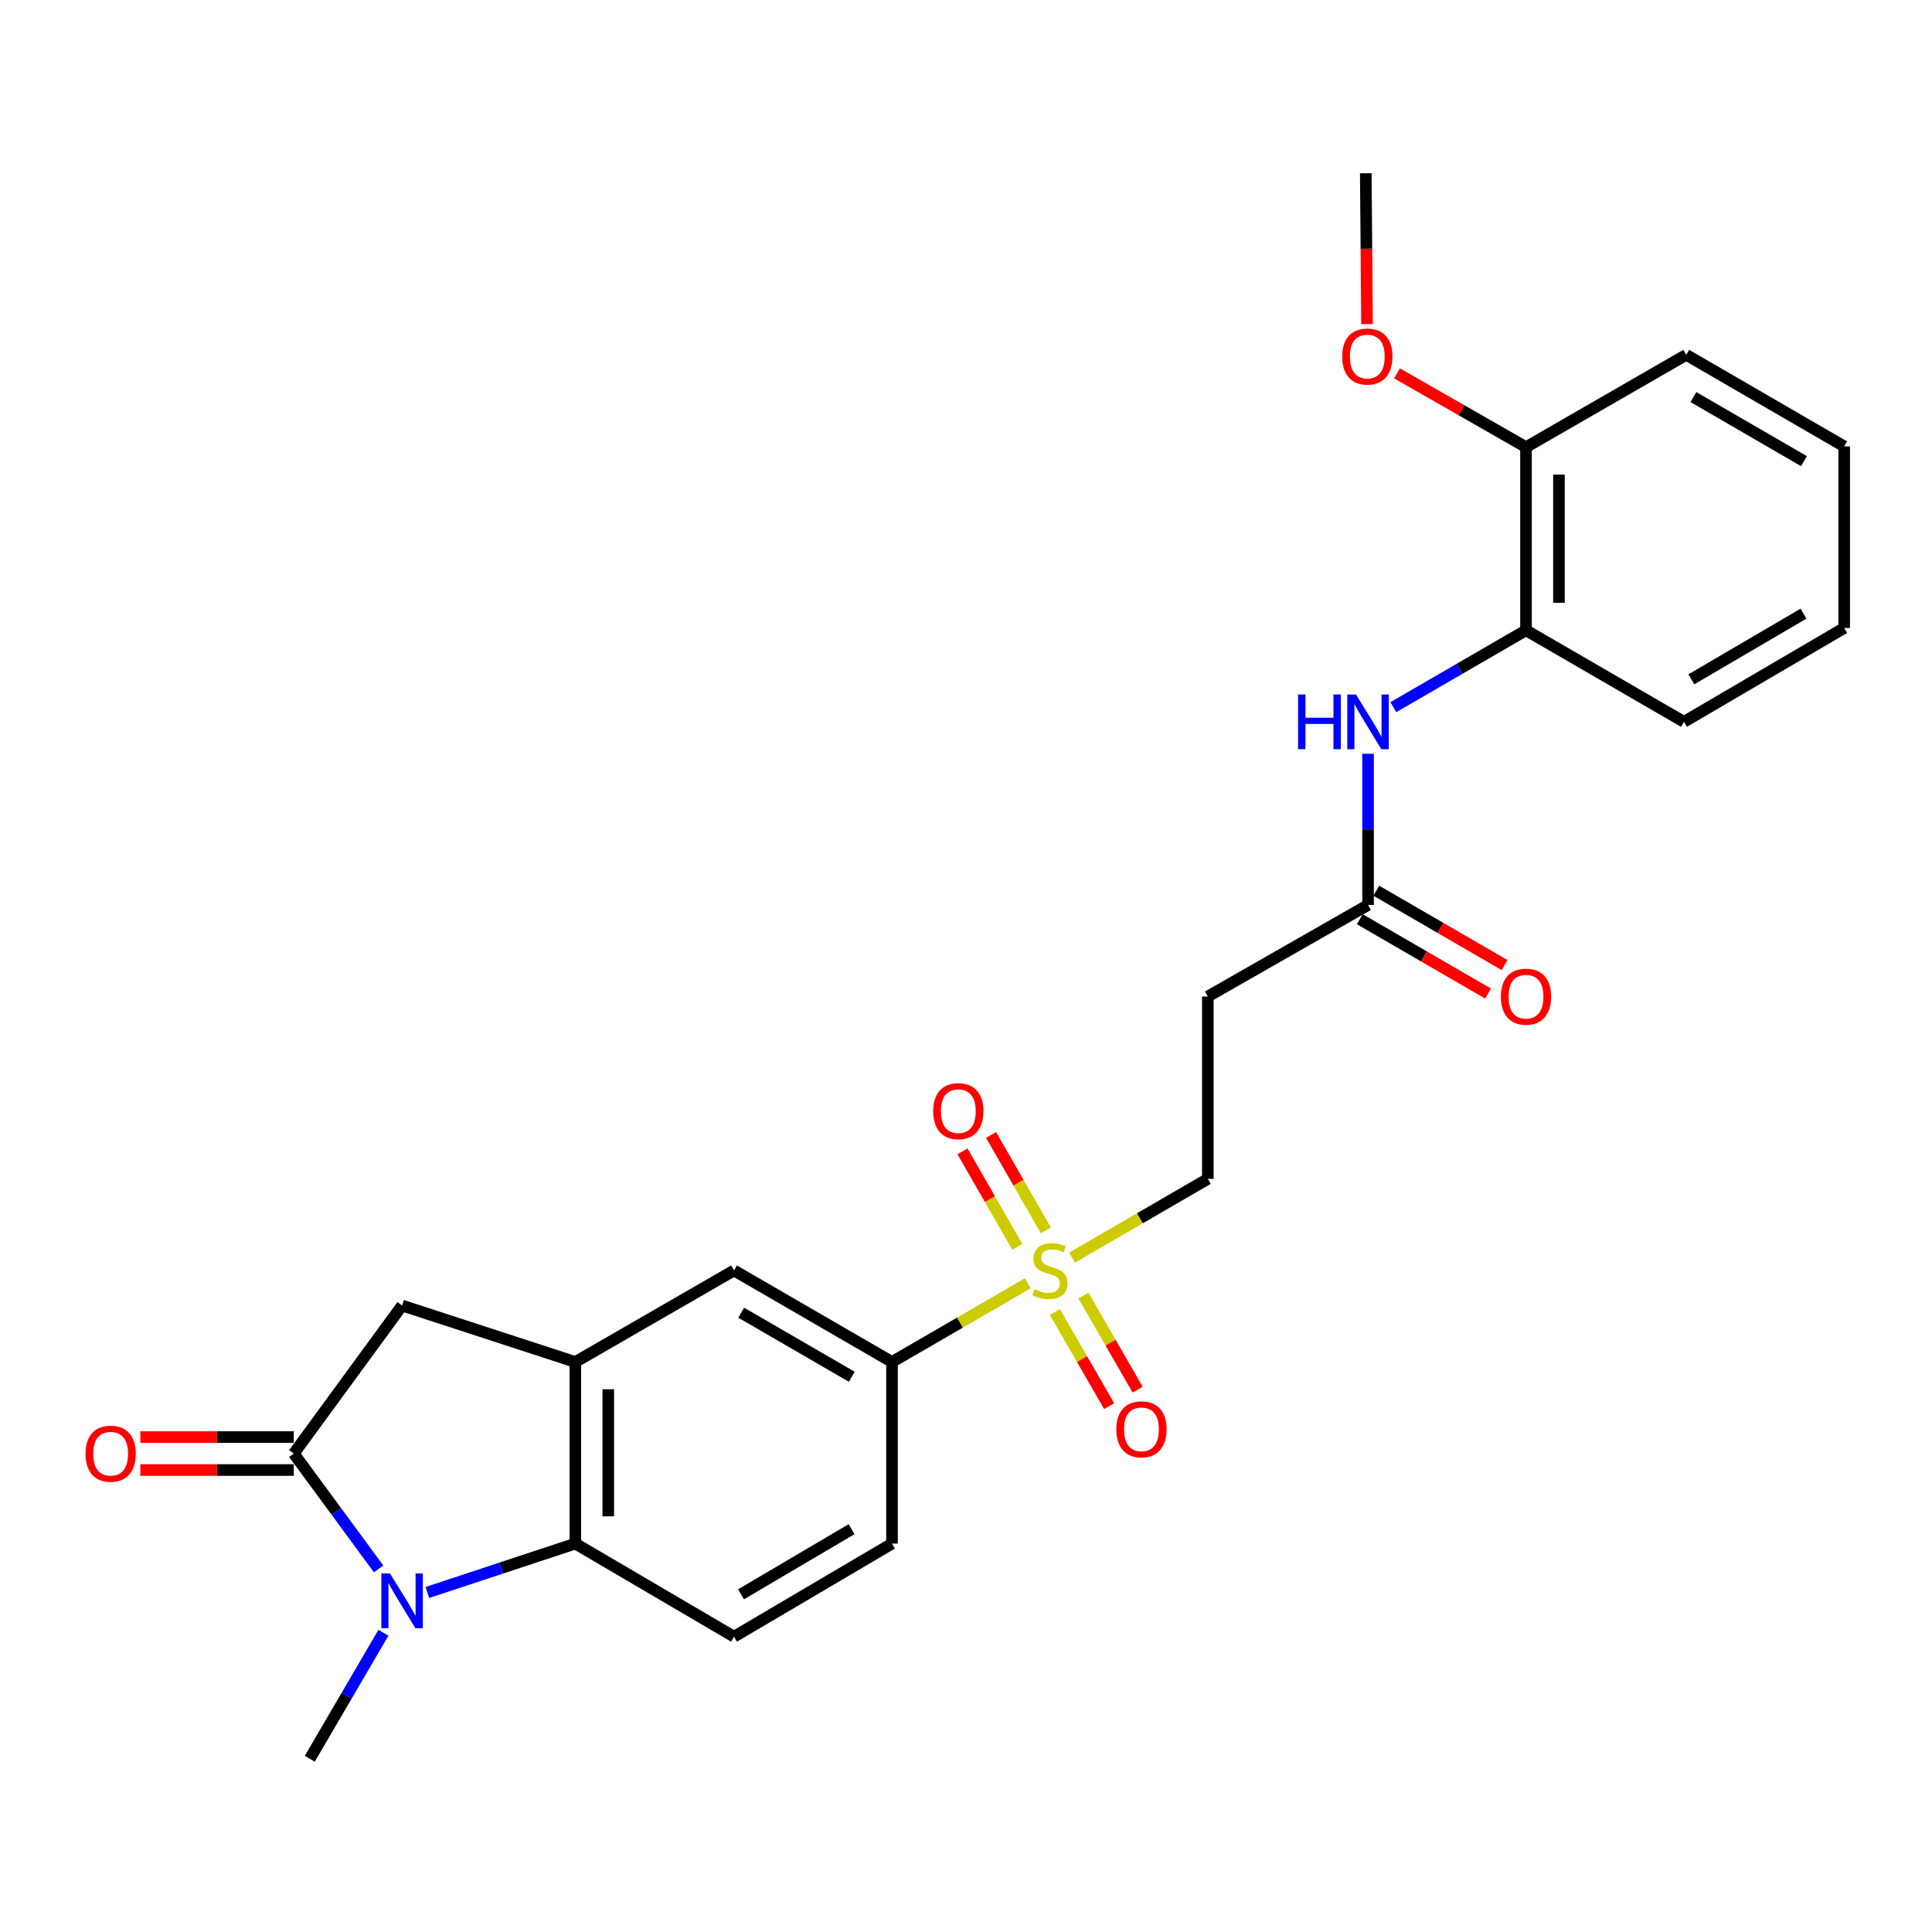 <?xml version='1.0' encoding='iso-8859-1'?>
<svg version='1.1' baseProfile='full'
              xmlns='http://www.w3.org/2000/svg'
                      xmlns:rdkit='http://www.rdkit.org/xml'
                      xmlns:xlink='http://www.w3.org/1999/xlink'
                  xml:space='preserve'
width='1000px' height='1000px' viewBox='0 0 1000 1000'>
<!-- END OF HEADER -->
<rect style='opacity:1.0;fill:#FFFFFF;stroke:none' width='1000' height='1000' x='0' y='0'> </rect>
<path class='bond-1' d='M 195.97,812.062 L 174.014,782.209' style='fill:none;fill-rule:evenodd;stroke:#0000FF;stroke-width:6px;stroke-linecap:butt;stroke-linejoin:miter;stroke-opacity:1' />
<path class='bond-1' d='M 174.014,782.209 L 152.058,752.356' style='fill:none;fill-rule:evenodd;stroke:#000000;stroke-width:6px;stroke-linecap:butt;stroke-linejoin:miter;stroke-opacity:1' />
<path class='bond-2' d='M 221.224,824.259 L 259.506,811.609' style='fill:none;fill-rule:evenodd;stroke:#0000FF;stroke-width:6px;stroke-linecap:butt;stroke-linejoin:miter;stroke-opacity:1' />
<path class='bond-2' d='M 259.506,811.609 L 297.787,798.959' style='fill:none;fill-rule:evenodd;stroke:#000000;stroke-width:6px;stroke-linecap:butt;stroke-linejoin:miter;stroke-opacity:1' />
<path class='bond-19' d='M 198.464,845.115 L 179.405,877.723' style='fill:none;fill-rule:evenodd;stroke:#0000FF;stroke-width:6px;stroke-linecap:butt;stroke-linejoin:miter;stroke-opacity:1' />
<path class='bond-19' d='M 179.405,877.723 L 160.346,910.332' style='fill:none;fill-rule:evenodd;stroke:#000000;stroke-width:6px;stroke-linecap:butt;stroke-linejoin:miter;stroke-opacity:1' />
<path class='bond-0' d='M 531.985,664.22 L 496.839,684.594' style='fill:none;fill-rule:evenodd;stroke:#CCCC00;stroke-width:6px;stroke-linecap:butt;stroke-linejoin:miter;stroke-opacity:1' />
<path class='bond-0' d='M 496.839,684.594 L 461.692,704.967' style='fill:none;fill-rule:evenodd;stroke:#000000;stroke-width:6px;stroke-linecap:butt;stroke-linejoin:miter;stroke-opacity:1' />
<path class='bond-10' d='M 554.87,650.952 L 590.021,630.566' style='fill:none;fill-rule:evenodd;stroke:#CCCC00;stroke-width:6px;stroke-linecap:butt;stroke-linejoin:miter;stroke-opacity:1' />
<path class='bond-10' d='M 590.021,630.566 L 625.172,610.18' style='fill:none;fill-rule:evenodd;stroke:#000000;stroke-width:6px;stroke-linecap:butt;stroke-linejoin:miter;stroke-opacity:1' />
<path class='bond-13' d='M 545.995,679.098 L 560.043,703.448' style='fill:none;fill-rule:evenodd;stroke:#CCCC00;stroke-width:6px;stroke-linecap:butt;stroke-linejoin:miter;stroke-opacity:1' />
<path class='bond-13' d='M 560.043,703.448 L 574.09,727.797' style='fill:none;fill-rule:evenodd;stroke:#FF0000;stroke-width:6px;stroke-linecap:butt;stroke-linejoin:miter;stroke-opacity:1' />
<path class='bond-13' d='M 560.764,670.578 L 574.811,694.928' style='fill:none;fill-rule:evenodd;stroke:#CCCC00;stroke-width:6px;stroke-linecap:butt;stroke-linejoin:miter;stroke-opacity:1' />
<path class='bond-13' d='M 574.811,694.928 L 588.858,719.277' style='fill:none;fill-rule:evenodd;stroke:#FF0000;stroke-width:6px;stroke-linecap:butt;stroke-linejoin:miter;stroke-opacity:1' />
<path class='bond-14' d='M 541.345,636.843 L 527.168,612.155' style='fill:none;fill-rule:evenodd;stroke:#CCCC00;stroke-width:6px;stroke-linecap:butt;stroke-linejoin:miter;stroke-opacity:1' />
<path class='bond-14' d='M 527.168,612.155 L 512.991,587.466' style='fill:none;fill-rule:evenodd;stroke:#FF0000;stroke-width:6px;stroke-linecap:butt;stroke-linejoin:miter;stroke-opacity:1' />
<path class='bond-14' d='M 526.56,645.333 L 512.382,620.645' style='fill:none;fill-rule:evenodd;stroke:#CCCC00;stroke-width:6px;stroke-linecap:butt;stroke-linejoin:miter;stroke-opacity:1' />
<path class='bond-14' d='M 512.382,620.645 L 498.205,595.957' style='fill:none;fill-rule:evenodd;stroke:#FF0000;stroke-width:6px;stroke-linecap:butt;stroke-linejoin:miter;stroke-opacity:1' />
<path class='bond-5' d='M 152.058,752.356 L 208.124,675.736' style='fill:none;fill-rule:evenodd;stroke:#000000;stroke-width:6px;stroke-linecap:butt;stroke-linejoin:miter;stroke-opacity:1' />
<path class='bond-15' d='M 152.058,743.831 L 112.349,743.831' style='fill:none;fill-rule:evenodd;stroke:#000000;stroke-width:6px;stroke-linecap:butt;stroke-linejoin:miter;stroke-opacity:1' />
<path class='bond-15' d='M 112.349,743.831 L 72.64,743.831' style='fill:none;fill-rule:evenodd;stroke:#FF0000;stroke-width:6px;stroke-linecap:butt;stroke-linejoin:miter;stroke-opacity:1' />
<path class='bond-15' d='M 152.058,760.881 L 112.349,760.881' style='fill:none;fill-rule:evenodd;stroke:#000000;stroke-width:6px;stroke-linecap:butt;stroke-linejoin:miter;stroke-opacity:1' />
<path class='bond-15' d='M 112.349,760.881 L 72.64,760.881' style='fill:none;fill-rule:evenodd;stroke:#FF0000;stroke-width:6px;stroke-linecap:butt;stroke-linejoin:miter;stroke-opacity:1' />
<path class='bond-3' d='M 297.787,798.959 L 297.787,704.967' style='fill:none;fill-rule:evenodd;stroke:#000000;stroke-width:6px;stroke-linecap:butt;stroke-linejoin:miter;stroke-opacity:1' />
<path class='bond-3' d='M 314.837,784.86 L 314.837,719.066' style='fill:none;fill-rule:evenodd;stroke:#000000;stroke-width:6px;stroke-linecap:butt;stroke-linejoin:miter;stroke-opacity:1' />
<path class='bond-9' d='M 297.787,798.959 L 379.929,847.144' style='fill:none;fill-rule:evenodd;stroke:#000000;stroke-width:6px;stroke-linecap:butt;stroke-linejoin:miter;stroke-opacity:1' />
<path class='bond-7' d='M 297.787,704.967 L 379.929,657.588' style='fill:none;fill-rule:evenodd;stroke:#000000;stroke-width:6px;stroke-linecap:butt;stroke-linejoin:miter;stroke-opacity:1' />
<path class='bond-26' d='M 297.787,704.967 L 208.124,675.736' style='fill:none;fill-rule:evenodd;stroke:#000000;stroke-width:6px;stroke-linecap:butt;stroke-linejoin:miter;stroke-opacity:1' />
<path class='bond-4' d='M 461.692,704.967 L 461.692,798.959' style='fill:none;fill-rule:evenodd;stroke:#000000;stroke-width:6px;stroke-linecap:butt;stroke-linejoin:miter;stroke-opacity:1' />
<path class='bond-27' d='M 461.692,704.967 L 379.929,657.588' style='fill:none;fill-rule:evenodd;stroke:#000000;stroke-width:6px;stroke-linecap:butt;stroke-linejoin:miter;stroke-opacity:1' />
<path class='bond-27' d='M 440.879,712.612 L 383.645,679.447' style='fill:none;fill-rule:evenodd;stroke:#000000;stroke-width:6px;stroke-linecap:butt;stroke-linejoin:miter;stroke-opacity:1' />
<path class='bond-6' d='M 708.1,390.153 L 708.1,429.282' style='fill:none;fill-rule:evenodd;stroke:#0000FF;stroke-width:6px;stroke-linecap:butt;stroke-linejoin:miter;stroke-opacity:1' />
<path class='bond-6' d='M 708.1,429.282 L 708.1,468.41' style='fill:none;fill-rule:evenodd;stroke:#000000;stroke-width:6px;stroke-linecap:butt;stroke-linejoin:miter;stroke-opacity:1' />
<path class='bond-12' d='M 721.203,366.029 L 755.533,346.131' style='fill:none;fill-rule:evenodd;stroke:#0000FF;stroke-width:6px;stroke-linecap:butt;stroke-linejoin:miter;stroke-opacity:1' />
<path class='bond-12' d='M 755.533,346.131 L 789.863,326.234' style='fill:none;fill-rule:evenodd;stroke:#000000;stroke-width:6px;stroke-linecap:butt;stroke-linejoin:miter;stroke-opacity:1' />
<path class='bond-8' d='M 708.1,468.41 L 625.172,515.799' style='fill:none;fill-rule:evenodd;stroke:#000000;stroke-width:6px;stroke-linecap:butt;stroke-linejoin:miter;stroke-opacity:1' />
<path class='bond-18' d='M 703.825,475.786 L 737.025,495.029' style='fill:none;fill-rule:evenodd;stroke:#000000;stroke-width:6px;stroke-linecap:butt;stroke-linejoin:miter;stroke-opacity:1' />
<path class='bond-18' d='M 737.025,495.029 L 770.226,514.271' style='fill:none;fill-rule:evenodd;stroke:#FF0000;stroke-width:6px;stroke-linecap:butt;stroke-linejoin:miter;stroke-opacity:1' />
<path class='bond-18' d='M 712.375,461.035 L 745.575,480.277' style='fill:none;fill-rule:evenodd;stroke:#000000;stroke-width:6px;stroke-linecap:butt;stroke-linejoin:miter;stroke-opacity:1' />
<path class='bond-18' d='M 745.575,480.277 L 778.775,499.52' style='fill:none;fill-rule:evenodd;stroke:#FF0000;stroke-width:6px;stroke-linecap:butt;stroke-linejoin:miter;stroke-opacity:1' />
<path class='bond-16' d='M 379.929,847.144 L 461.692,798.959' style='fill:none;fill-rule:evenodd;stroke:#000000;stroke-width:6px;stroke-linecap:butt;stroke-linejoin:miter;stroke-opacity:1' />
<path class='bond-16' d='M 383.537,825.227 L 440.771,791.498' style='fill:none;fill-rule:evenodd;stroke:#000000;stroke-width:6px;stroke-linecap:butt;stroke-linejoin:miter;stroke-opacity:1' />
<path class='bond-11' d='M 625.172,610.18 L 625.172,515.799' style='fill:none;fill-rule:evenodd;stroke:#000000;stroke-width:6px;stroke-linecap:butt;stroke-linejoin:miter;stroke-opacity:1' />
<path class='bond-17' d='M 789.863,326.234 L 789.863,231.447' style='fill:none;fill-rule:evenodd;stroke:#000000;stroke-width:6px;stroke-linecap:butt;stroke-linejoin:miter;stroke-opacity:1' />
<path class='bond-17' d='M 806.913,312.016 L 806.913,245.665' style='fill:none;fill-rule:evenodd;stroke:#000000;stroke-width:6px;stroke-linecap:butt;stroke-linejoin:miter;stroke-opacity:1' />
<path class='bond-21' d='M 789.863,326.234 L 871.617,373.623' style='fill:none;fill-rule:evenodd;stroke:#000000;stroke-width:6px;stroke-linecap:butt;stroke-linejoin:miter;stroke-opacity:1' />
<path class='bond-20' d='M 789.863,231.447 L 756.475,212.346' style='fill:none;fill-rule:evenodd;stroke:#000000;stroke-width:6px;stroke-linecap:butt;stroke-linejoin:miter;stroke-opacity:1' />
<path class='bond-20' d='M 756.475,212.346 L 723.087,193.246' style='fill:none;fill-rule:evenodd;stroke:#FF0000;stroke-width:6px;stroke-linecap:butt;stroke-linejoin:miter;stroke-opacity:1' />
<path class='bond-22' d='M 789.863,231.447 L 872.792,183.66' style='fill:none;fill-rule:evenodd;stroke:#000000;stroke-width:6px;stroke-linecap:butt;stroke-linejoin:miter;stroke-opacity:1' />
<path class='bond-23' d='M 707.581,167.766 L 707.253,128.717' style='fill:none;fill-rule:evenodd;stroke:#FF0000;stroke-width:6px;stroke-linecap:butt;stroke-linejoin:miter;stroke-opacity:1' />
<path class='bond-23' d='M 707.253,128.717 L 706.925,89.668' style='fill:none;fill-rule:evenodd;stroke:#000000;stroke-width:6px;stroke-linecap:butt;stroke-linejoin:miter;stroke-opacity:1' />
<path class='bond-24' d='M 871.617,373.623 L 954.545,325.05' style='fill:none;fill-rule:evenodd;stroke:#000000;stroke-width:6px;stroke-linecap:butt;stroke-linejoin:miter;stroke-opacity:1' />
<path class='bond-24' d='M 875.439,351.625 L 933.489,317.624' style='fill:none;fill-rule:evenodd;stroke:#000000;stroke-width:6px;stroke-linecap:butt;stroke-linejoin:miter;stroke-opacity:1' />
<path class='bond-28' d='M 872.792,183.66 L 954.545,231.058' style='fill:none;fill-rule:evenodd;stroke:#000000;stroke-width:6px;stroke-linecap:butt;stroke-linejoin:miter;stroke-opacity:1' />
<path class='bond-28' d='M 876.503,205.52 L 933.731,238.698' style='fill:none;fill-rule:evenodd;stroke:#000000;stroke-width:6px;stroke-linecap:butt;stroke-linejoin:miter;stroke-opacity:1' />
<path class='bond-25' d='M 954.545,325.05 L 954.545,231.058' style='fill:none;fill-rule:evenodd;stroke:#000000;stroke-width:6px;stroke-linecap:butt;stroke-linejoin:miter;stroke-opacity:1' />
<path  class='atom-0' d='M 201.864 814.428
L 211.144 829.428
Q 212.064 830.908, 213.544 833.588
Q 215.024 836.268, 215.104 836.428
L 215.104 814.428
L 218.864 814.428
L 218.864 842.748
L 214.984 842.748
L 205.024 826.348
Q 203.864 824.428, 202.624 822.228
Q 201.424 820.028, 201.064 819.348
L 201.064 842.748
L 197.384 842.748
L 197.384 814.428
L 201.864 814.428
' fill='#0000FF'/>
<path  class='atom-1' d='M 535.427 667.308
Q 535.747 667.428, 537.067 667.988
Q 538.387 668.548, 539.827 668.908
Q 541.307 669.228, 542.747 669.228
Q 545.427 669.228, 546.987 667.948
Q 548.547 666.628, 548.547 664.348
Q 548.547 662.788, 547.747 661.828
Q 546.987 660.868, 545.787 660.348
Q 544.587 659.828, 542.587 659.228
Q 540.067 658.468, 538.547 657.748
Q 537.067 657.028, 535.987 655.508
Q 534.947 653.988, 534.947 651.428
Q 534.947 647.868, 537.347 645.668
Q 539.787 643.468, 544.587 643.468
Q 547.867 643.468, 551.587 645.028
L 550.667 648.108
Q 547.267 646.708, 544.707 646.708
Q 541.947 646.708, 540.427 647.868
Q 538.907 648.988, 538.947 650.948
Q 538.947 652.468, 539.707 653.388
Q 540.507 654.308, 541.627 654.828
Q 542.787 655.348, 544.707 655.948
Q 547.267 656.748, 548.787 657.548
Q 550.307 658.348, 551.387 659.988
Q 552.507 661.588, 552.507 664.348
Q 552.507 668.268, 549.867 670.388
Q 547.267 672.468, 542.907 672.468
Q 540.387 672.468, 538.467 671.908
Q 536.587 671.388, 534.347 670.468
L 535.427 667.308
' fill='#CCCC00'/>
<path  class='atom-7' d='M 671.88 359.463
L 675.72 359.463
L 675.72 371.503
L 690.2 371.503
L 690.2 359.463
L 694.04 359.463
L 694.04 387.783
L 690.2 387.783
L 690.2 374.703
L 675.72 374.703
L 675.72 387.783
L 671.88 387.783
L 671.88 359.463
' fill='#0000FF'/>
<path  class='atom-7' d='M 701.84 359.463
L 711.12 374.463
Q 712.04 375.943, 713.52 378.623
Q 715 381.303, 715.08 381.463
L 715.08 359.463
L 718.84 359.463
L 718.84 387.783
L 714.96 387.783
L 705 371.383
Q 703.84 369.463, 702.6 367.263
Q 701.4 365.063, 701.04 364.383
L 701.04 387.783
L 697.36 387.783
L 697.36 359.463
L 701.84 359.463
' fill='#0000FF'/>
<path  class='atom-14' d='M 577.816 739.81
Q 577.816 733.01, 581.176 729.21
Q 584.536 725.41, 590.816 725.41
Q 597.096 725.41, 600.456 729.21
Q 603.816 733.01, 603.816 739.81
Q 603.816 746.69, 600.416 750.61
Q 597.016 754.49, 590.816 754.49
Q 584.576 754.49, 581.176 750.61
Q 577.816 746.73, 577.816 739.81
M 590.816 751.29
Q 595.136 751.29, 597.456 748.41
Q 599.816 745.49, 599.816 739.81
Q 599.816 734.25, 597.456 731.45
Q 595.136 728.61, 590.816 728.61
Q 586.496 728.61, 584.136 731.41
Q 581.816 734.21, 581.816 739.81
Q 581.816 745.53, 584.136 748.41
Q 586.496 751.29, 590.816 751.29
' fill='#FF0000'/>
<path  class='atom-15' d='M 483.029 575.128
Q 483.029 568.328, 486.389 564.528
Q 489.749 560.728, 496.029 560.728
Q 502.309 560.728, 505.669 564.528
Q 509.029 568.328, 509.029 575.128
Q 509.029 582.008, 505.629 585.928
Q 502.229 589.808, 496.029 589.808
Q 489.789 589.808, 486.389 585.928
Q 483.029 582.048, 483.029 575.128
M 496.029 586.608
Q 500.349 586.608, 502.669 583.728
Q 505.029 580.808, 505.029 575.128
Q 505.029 569.568, 502.669 566.768
Q 500.349 563.928, 496.029 563.928
Q 491.709 563.928, 489.349 566.728
Q 487.029 569.528, 487.029 575.128
Q 487.029 580.848, 489.349 583.728
Q 491.709 586.608, 496.029 586.608
' fill='#FF0000'/>
<path  class='atom-16' d='M 44.271 752.436
Q 44.271 745.636, 47.631 741.836
Q 50.991 738.036, 57.271 738.036
Q 63.551 738.036, 66.911 741.836
Q 70.271 745.636, 70.271 752.436
Q 70.271 759.316, 66.871 763.236
Q 63.471 767.116, 57.271 767.116
Q 51.031 767.116, 47.631 763.236
Q 44.271 759.356, 44.271 752.436
M 57.271 763.916
Q 61.591 763.916, 63.911 761.036
Q 66.271 758.116, 66.271 752.436
Q 66.271 746.876, 63.911 744.076
Q 61.591 741.236, 57.271 741.236
Q 52.951 741.236, 50.591 744.036
Q 48.271 746.836, 48.271 752.436
Q 48.271 758.156, 50.591 761.036
Q 52.951 763.916, 57.271 763.916
' fill='#FF0000'/>
<path  class='atom-19' d='M 776.863 515.879
Q 776.863 509.079, 780.223 505.279
Q 783.583 501.479, 789.863 501.479
Q 796.143 501.479, 799.503 505.279
Q 802.863 509.079, 802.863 515.879
Q 802.863 522.759, 799.463 526.679
Q 796.063 530.559, 789.863 530.559
Q 783.623 530.559, 780.223 526.679
Q 776.863 522.799, 776.863 515.879
M 789.863 527.359
Q 794.183 527.359, 796.503 524.479
Q 798.863 521.559, 798.863 515.879
Q 798.863 510.319, 796.503 507.519
Q 794.183 504.679, 789.863 504.679
Q 785.543 504.679, 783.183 507.479
Q 780.863 510.279, 780.863 515.879
Q 780.863 521.599, 783.183 524.479
Q 785.543 527.359, 789.863 527.359
' fill='#FF0000'/>
<path  class='atom-21' d='M 694.721 184.535
Q 694.721 177.735, 698.081 173.935
Q 701.441 170.135, 707.721 170.135
Q 714.001 170.135, 717.361 173.935
Q 720.721 177.735, 720.721 184.535
Q 720.721 191.415, 717.321 195.335
Q 713.921 199.215, 707.721 199.215
Q 701.481 199.215, 698.081 195.335
Q 694.721 191.455, 694.721 184.535
M 707.721 196.015
Q 712.041 196.015, 714.361 193.135
Q 716.721 190.215, 716.721 184.535
Q 716.721 178.975, 714.361 176.175
Q 712.041 173.335, 707.721 173.335
Q 703.401 173.335, 701.041 176.135
Q 698.721 178.935, 698.721 184.535
Q 698.721 190.255, 701.041 193.135
Q 703.401 196.015, 707.721 196.015
' fill='#FF0000'/>
</svg>
